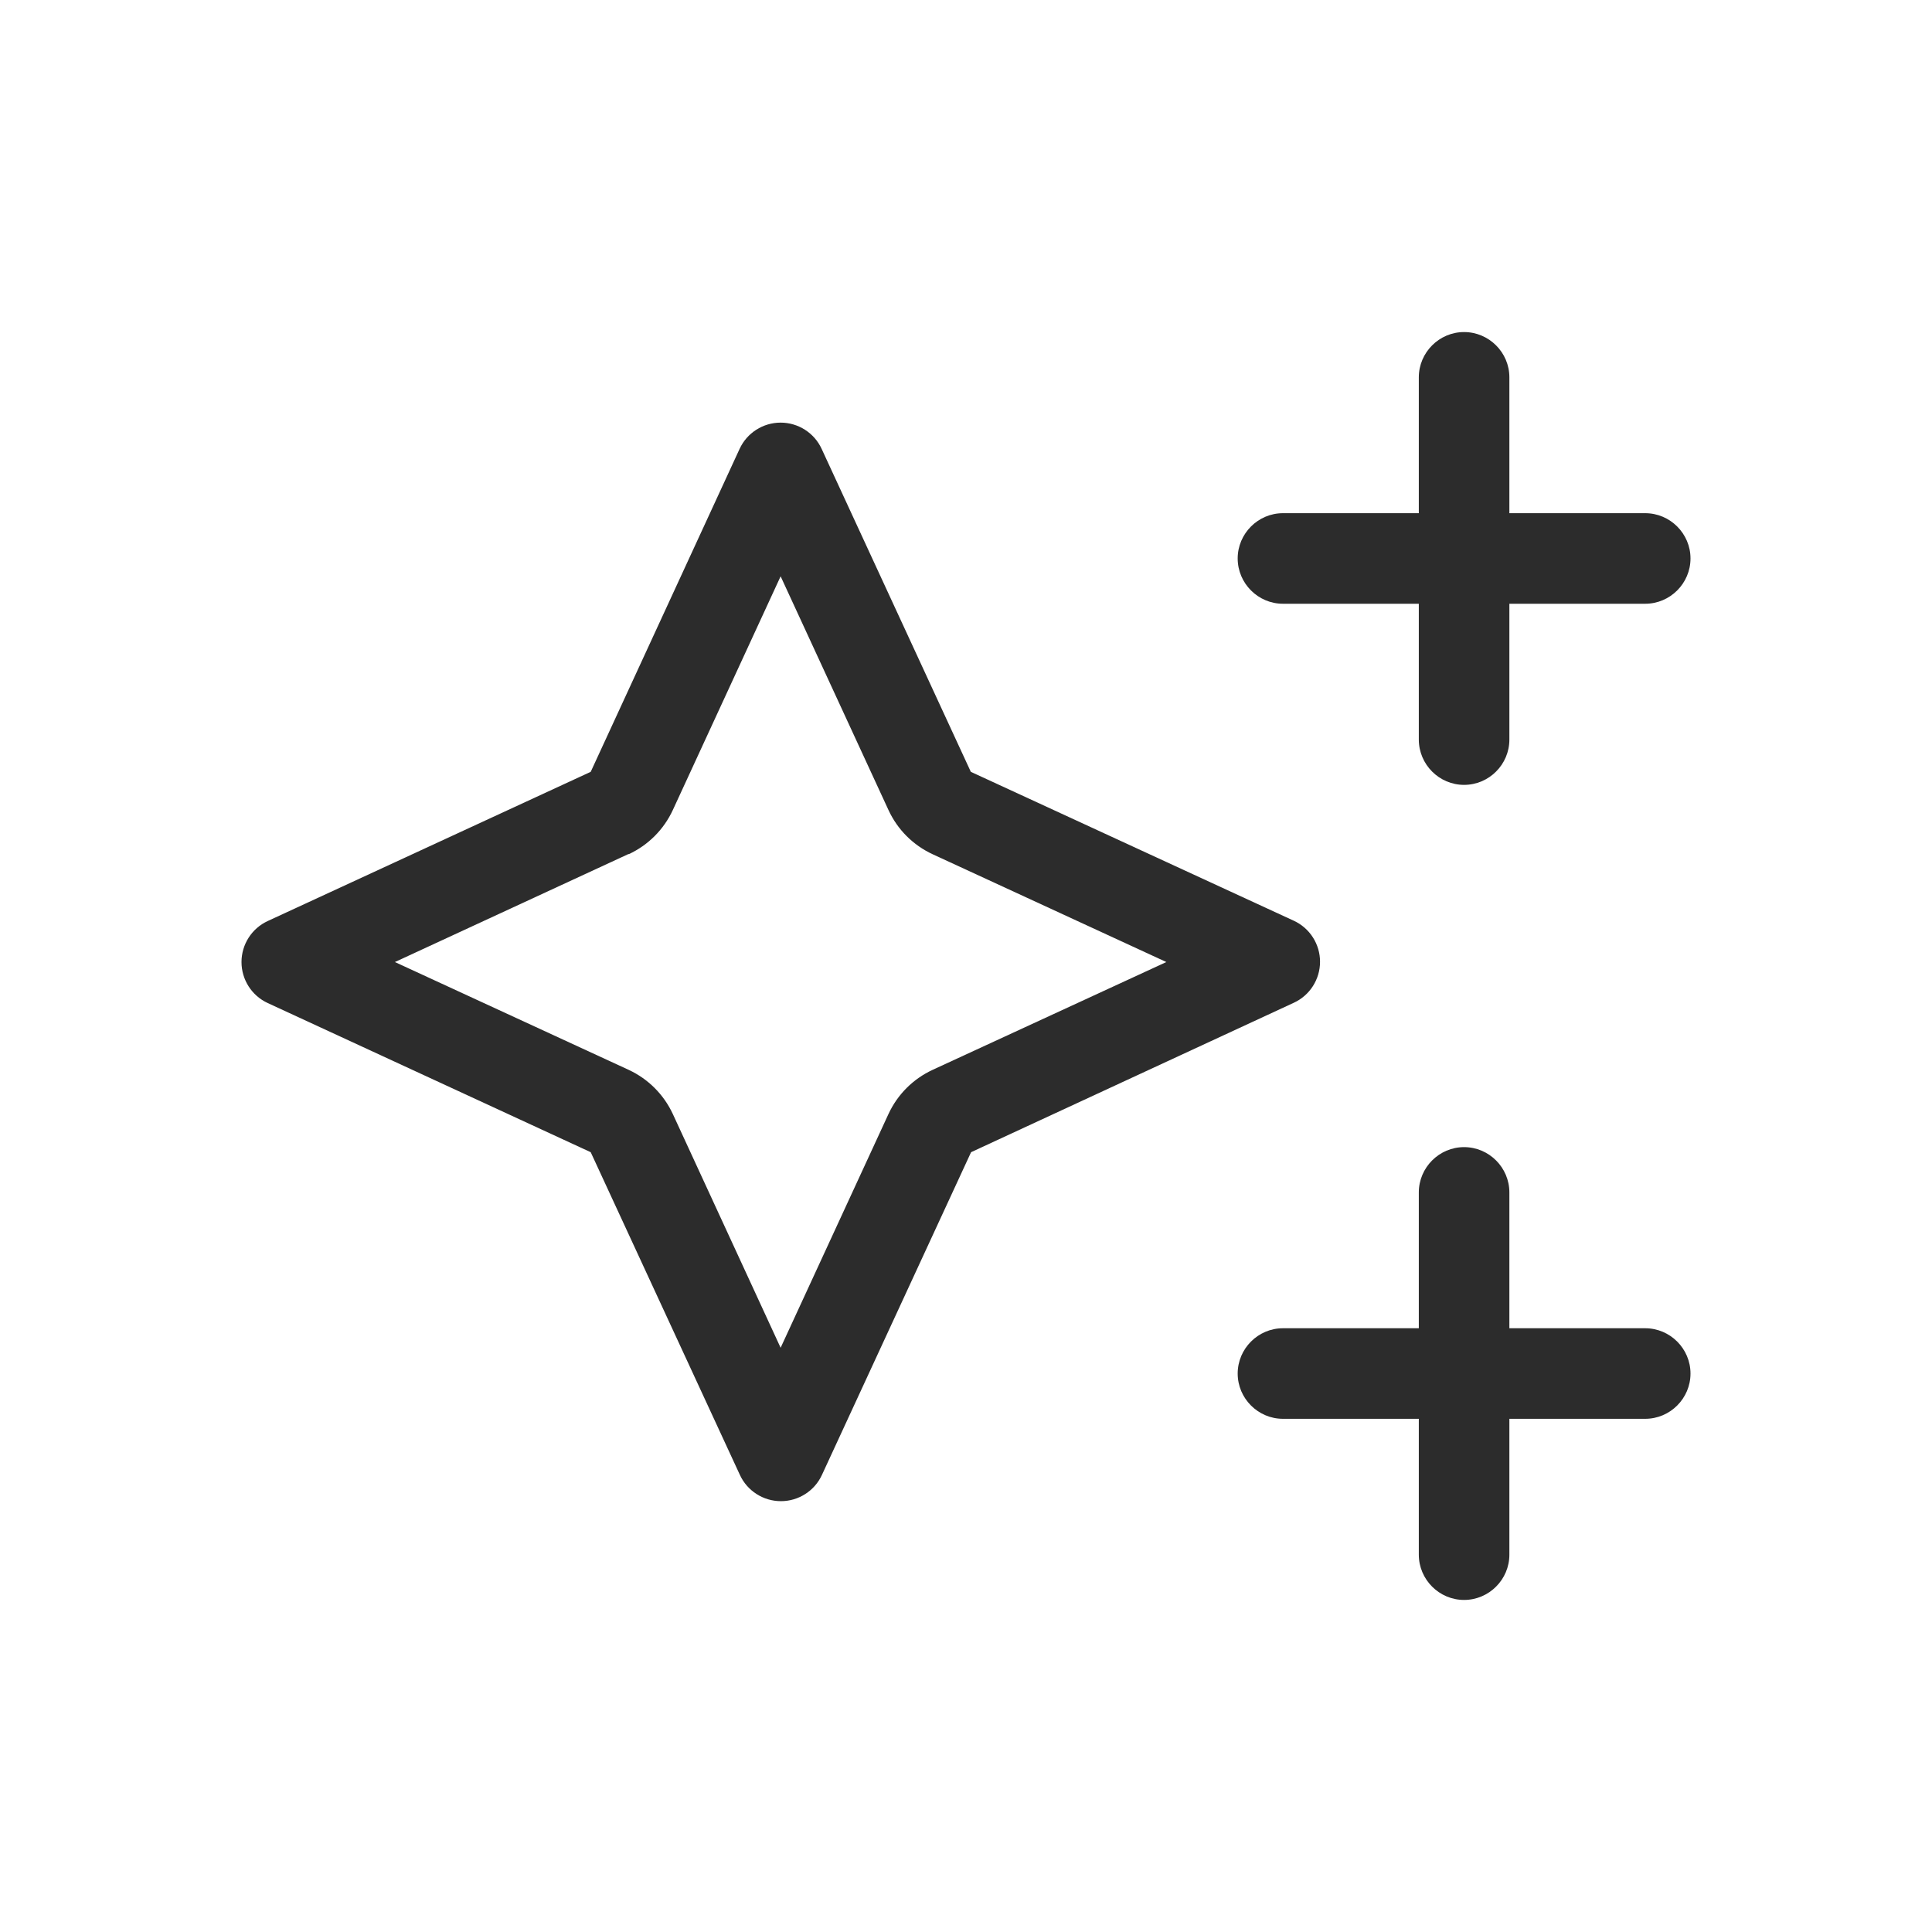 <svg width="40" height="40" viewBox="0 0 40 40" fill="none" xmlns="http://www.w3.org/2000/svg">
<g clip-path="url(#clip0_121_34)">
<path d="M30.312 6.875C30.828 6.875 31.25 7.297 31.25 7.812V10.625H34.062C34.578 10.625 35 11.047 35 11.562C35 12.078 34.578 12.5 34.062 12.5H31.25V15.312C31.25 15.828 30.828 16.25 30.312 16.25C29.797 16.25 29.375 15.828 29.375 15.312V12.5H26.562C26.047 12.5 25.625 12.078 25.625 11.562C25.625 11.047 26.047 10.625 26.562 10.625H29.375V7.812C29.375 7.297 29.797 6.875 30.312 6.875ZM30.312 23.75C30.828 23.75 31.25 24.172 31.25 24.688V27.5H34.062C34.578 27.5 35 27.922 35 28.438C35 28.953 34.578 29.375 34.062 29.375H31.25V32.188C31.25 32.703 30.828 33.125 30.312 33.125C29.797 33.125 29.375 32.703 29.375 32.188V29.375H26.562C26.047 29.375 25.625 28.953 25.625 28.438C25.625 27.922 26.047 27.5 26.562 27.5H29.375V24.688C29.375 24.172 29.797 23.75 30.312 23.75ZM13.016 17.68L8.176 19.918L13.016 22.15C13.42 22.338 13.742 22.66 13.93 23.064L16.162 27.904L18.395 23.064C18.582 22.66 18.904 22.338 19.309 22.15L24.148 19.918L19.309 17.686C18.904 17.498 18.582 17.176 18.395 16.771L16.162 11.932L13.93 16.771C13.742 17.176 13.42 17.498 13.016 17.686V17.68ZM12.23 23.855L5.545 20.768C5.211 20.615 5 20.281 5 19.918C5 19.555 5.211 19.221 5.545 19.068L12.23 15.98L15.312 9.295C15.465 8.961 15.799 8.75 16.162 8.75C16.525 8.75 16.859 8.961 17.012 9.295L20.1 15.98L26.785 19.062C27.119 19.215 27.33 19.549 27.33 19.912C27.33 20.275 27.119 20.609 26.785 20.762L20.105 23.855L17.018 30.535C16.865 30.869 16.531 31.08 16.168 31.08C15.805 31.08 15.471 30.869 15.318 30.535L12.23 23.855Z" fill="#2C2C2C"/>
</g>
<defs>
<clipPath id="clip0_121_34">
<rect width="30" height="30" fill="white" transform="translate(5 5)"/>
</clipPath>
</defs>
</svg>
